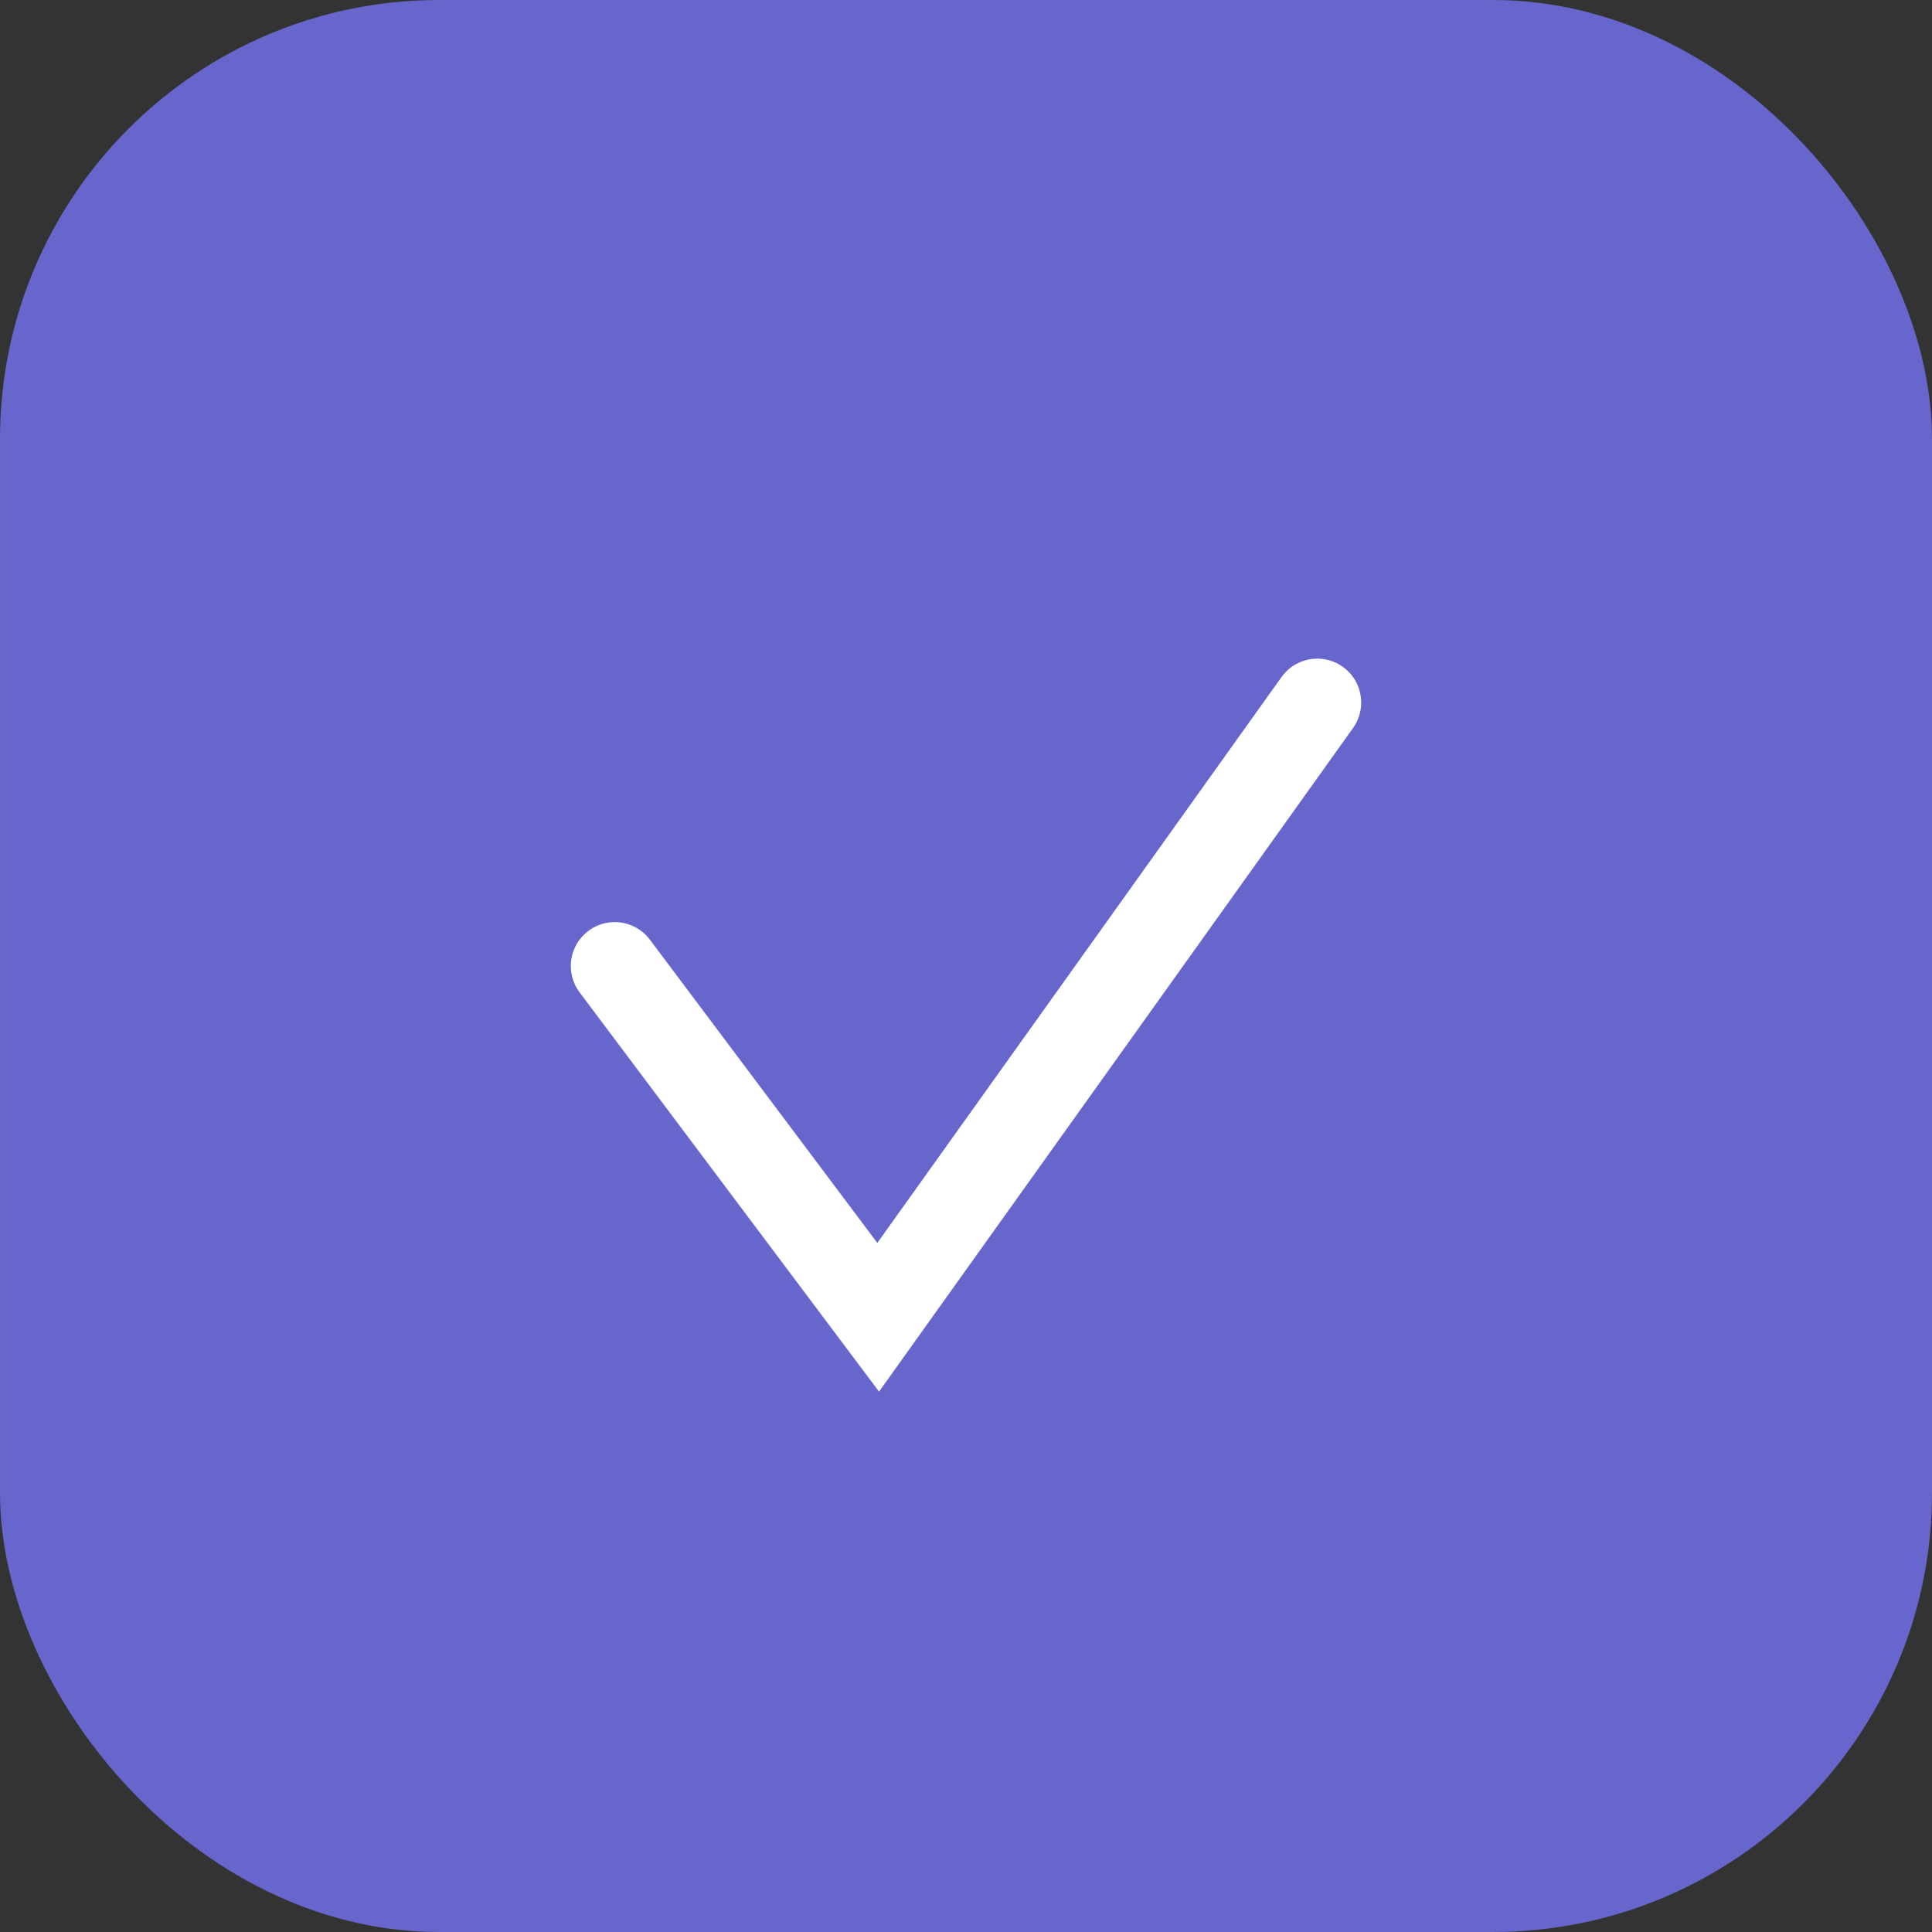 <svg width="22" height="22" viewBox="0 0 22 22" fill="none" xmlns="http://www.w3.org/2000/svg">
<rect x="0" y="0" width="22" height="22" fill="#333333" stroke="none"/>
<rect x="0.5" y="0.5" width="21" height="21" rx="4.5" fill="#6666CC" stroke="#6666CC"/>
<path d="M7 11L10 15L15 8" stroke="white" stroke-linecap="round"/>
</svg>
